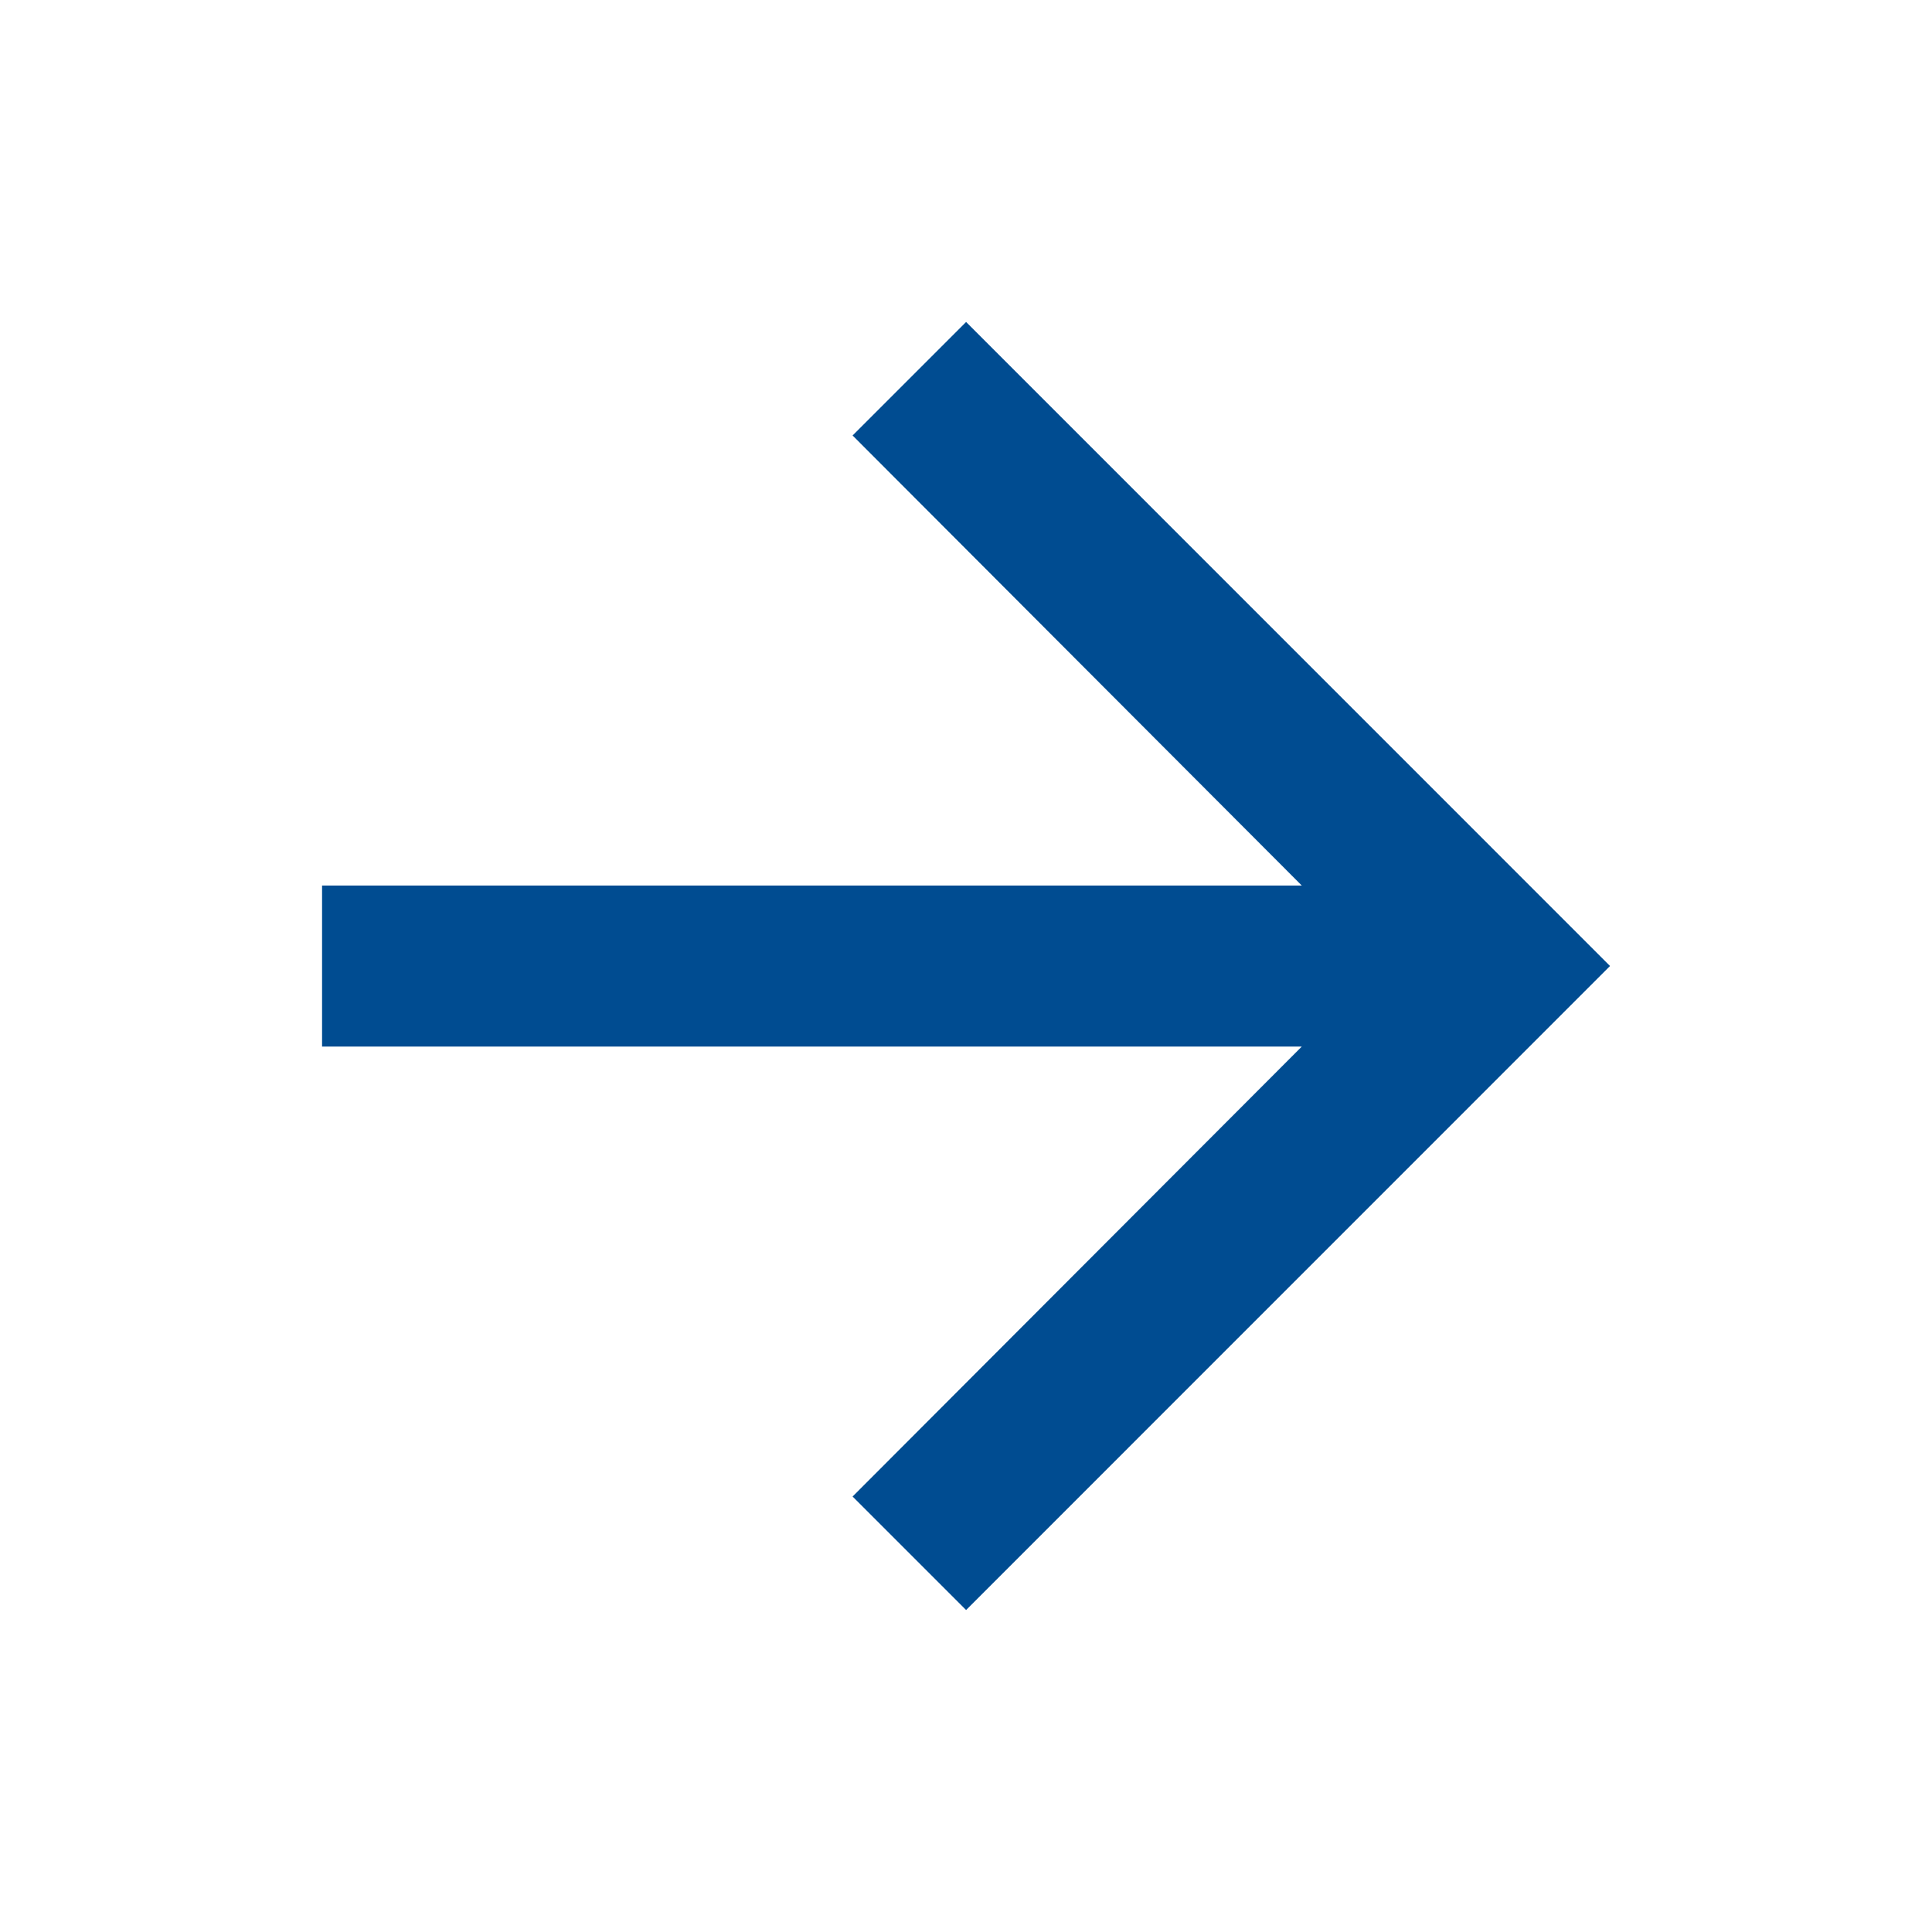 <svg width="20" height="20" viewBox="0 0 20 20" fill="none" xmlns="http://www.w3.org/2000/svg">
<path d="M10.001 3.333L8.826 4.508L13.476 9.167H3.334V10.834H13.476L8.826 15.492L10.001 16.667L16.667 10L10.001 3.333Z" fill="#004c91"/>
</svg>

